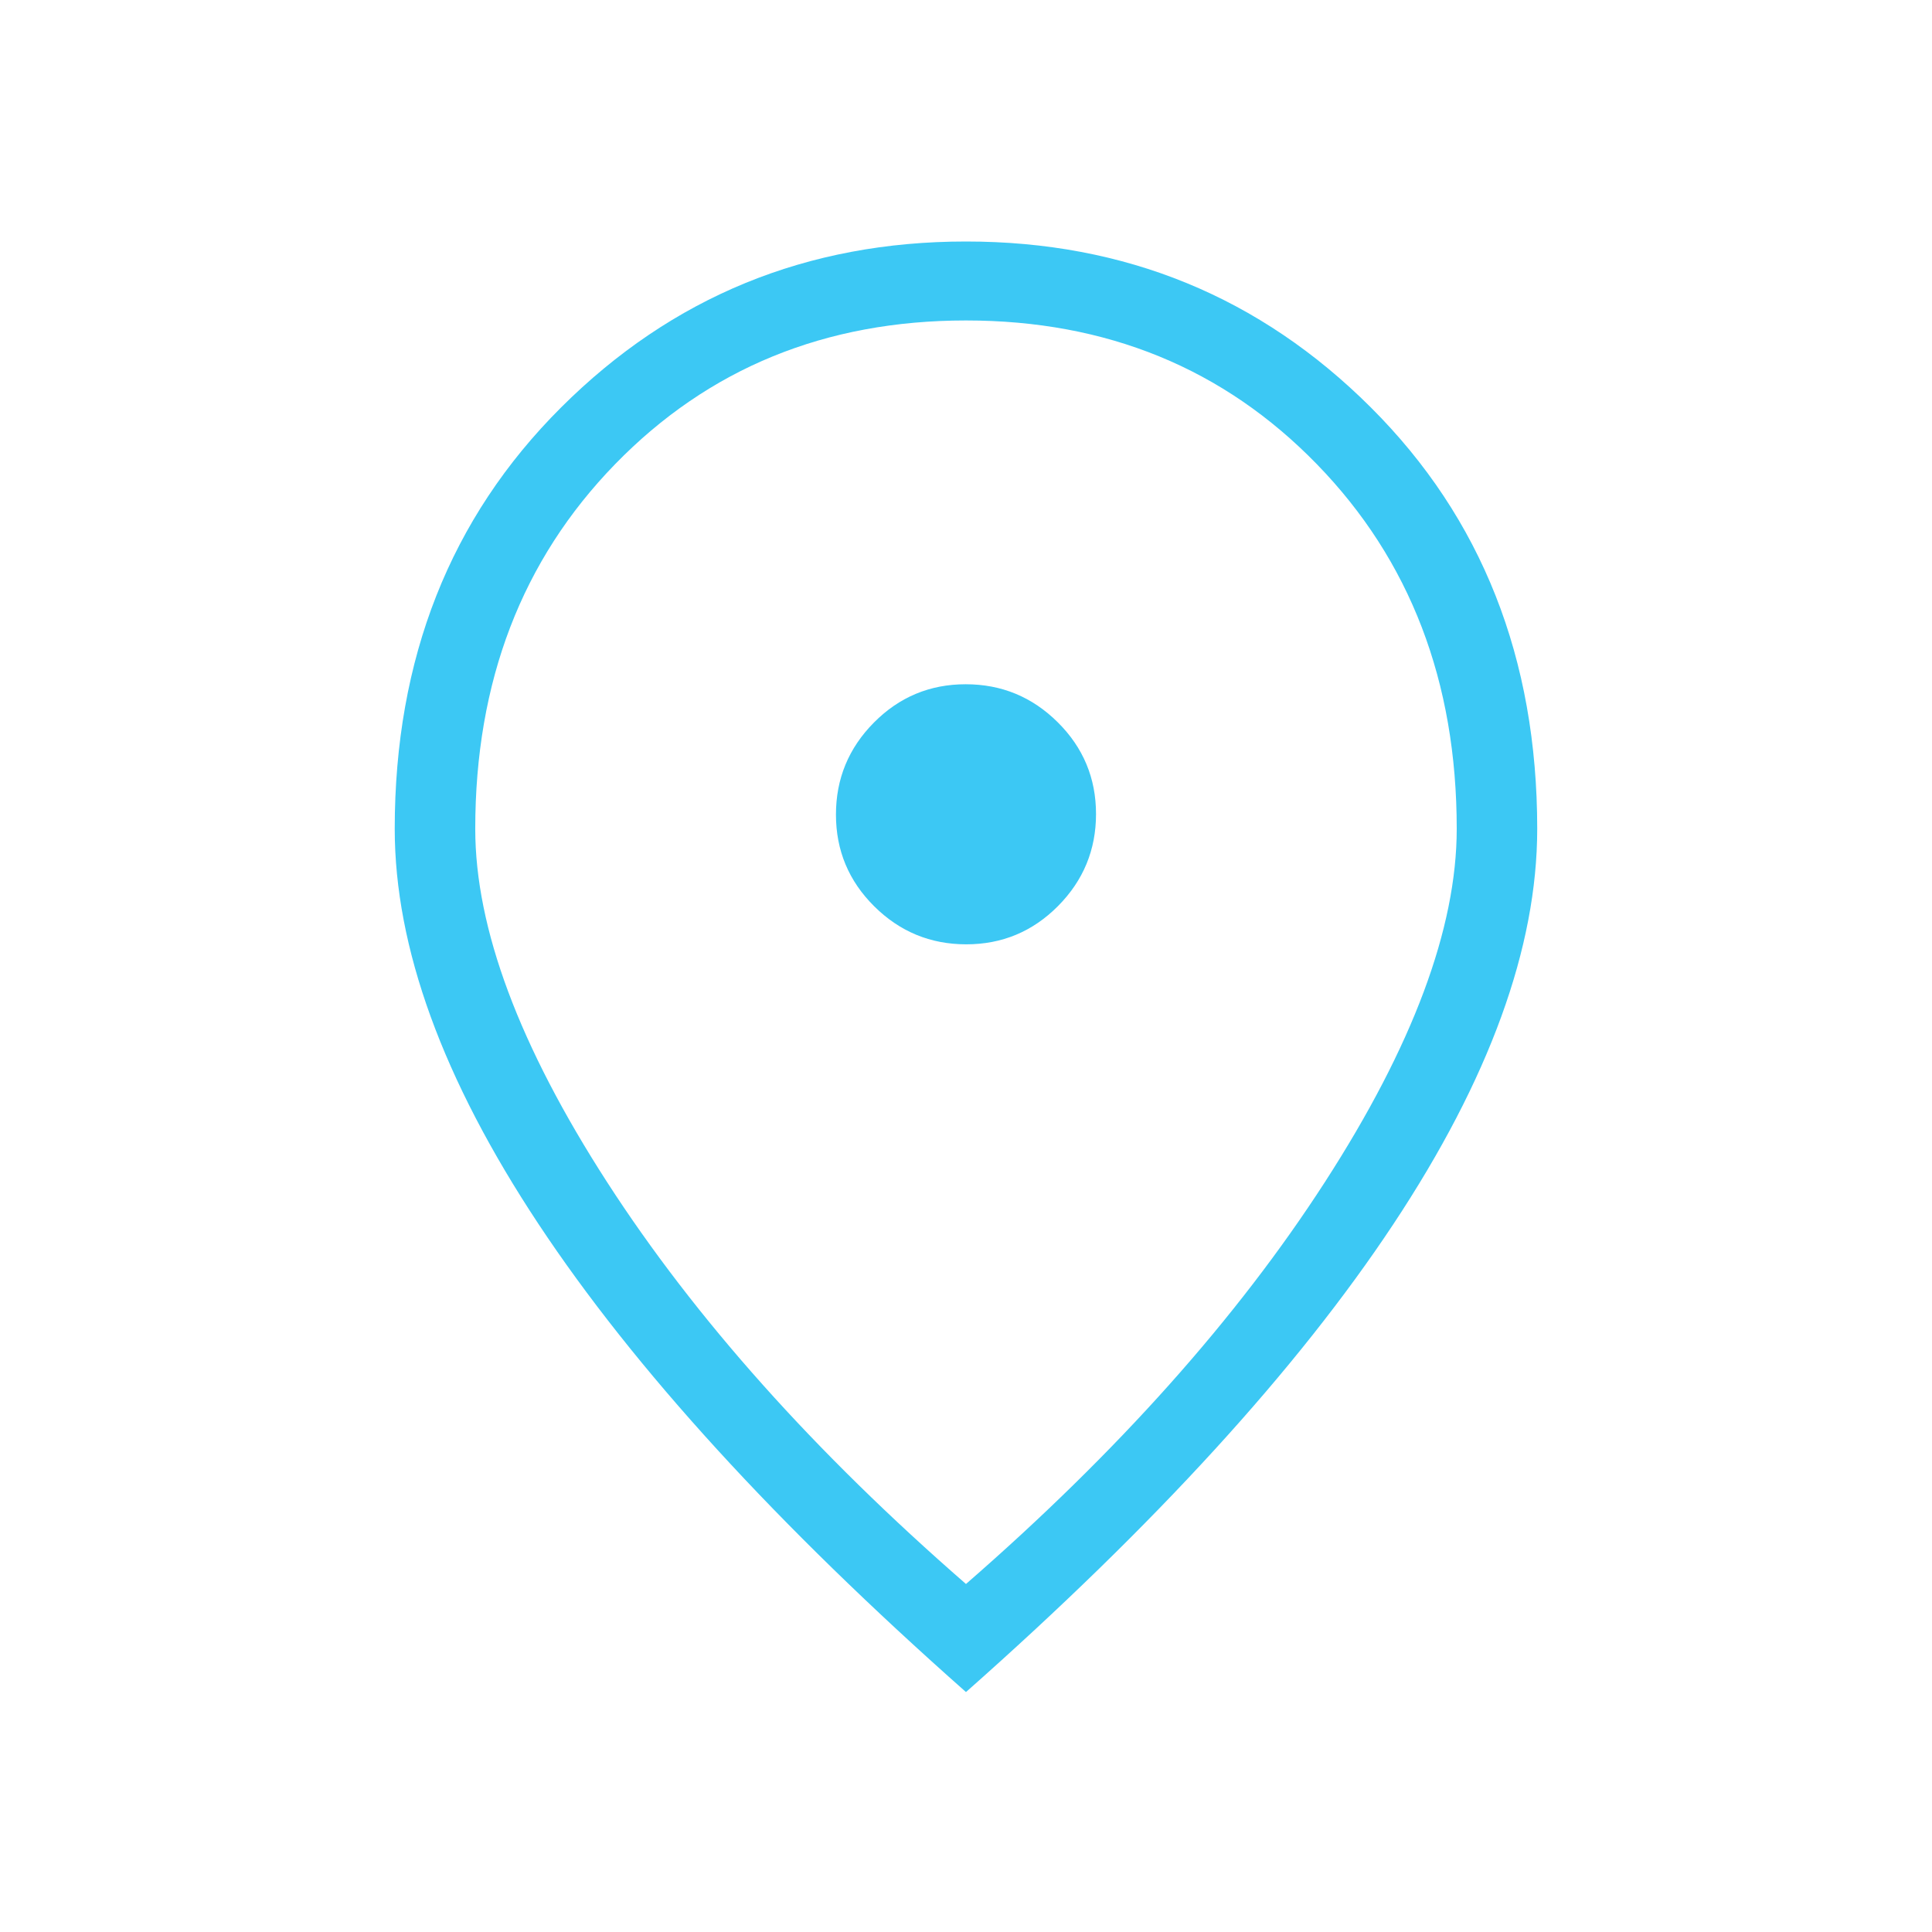 <svg width="77" height="77" viewBox="0 0 77 77" fill="none" xmlns="http://www.w3.org/2000/svg">
<path d="M38.51 37.636C39.938 37.636 41.157 37.128 42.167 36.111C43.177 35.093 43.682 33.871 43.682 32.443C43.682 31.014 43.173 29.795 42.156 28.786C41.139 27.776 39.917 27.271 38.488 27.271C37.06 27.271 35.841 27.779 34.831 28.797C33.822 29.814 33.317 31.036 33.317 32.465C33.317 33.893 33.825 35.112 34.842 36.121C35.859 37.131 37.082 37.636 38.51 37.636ZM38.499 63.13C44.529 57.882 49.297 52.544 52.801 47.116C56.306 41.689 58.058 36.995 58.058 33.033C58.058 27.164 56.2 22.32 52.483 18.5C48.767 14.681 44.106 12.772 38.499 12.772C32.893 12.772 28.232 14.681 24.515 18.5C20.799 22.32 18.941 27.164 18.941 33.033C18.941 36.995 20.693 41.689 24.197 47.116C27.702 52.544 32.469 57.882 38.499 63.13ZM38.499 67.437C30.96 60.769 25.28 54.551 21.461 48.782C17.642 43.013 15.732 37.764 15.732 33.033C15.732 26.247 17.942 20.648 22.362 16.239C26.782 11.83 32.161 9.625 38.499 9.625C44.838 9.625 50.217 11.83 54.636 16.239C59.056 20.648 61.266 26.247 61.266 33.033C61.266 37.764 59.356 43.013 55.537 48.782C51.718 54.551 46.039 60.769 38.499 67.437Z" fill="#3CC8F4"/>
</svg>

